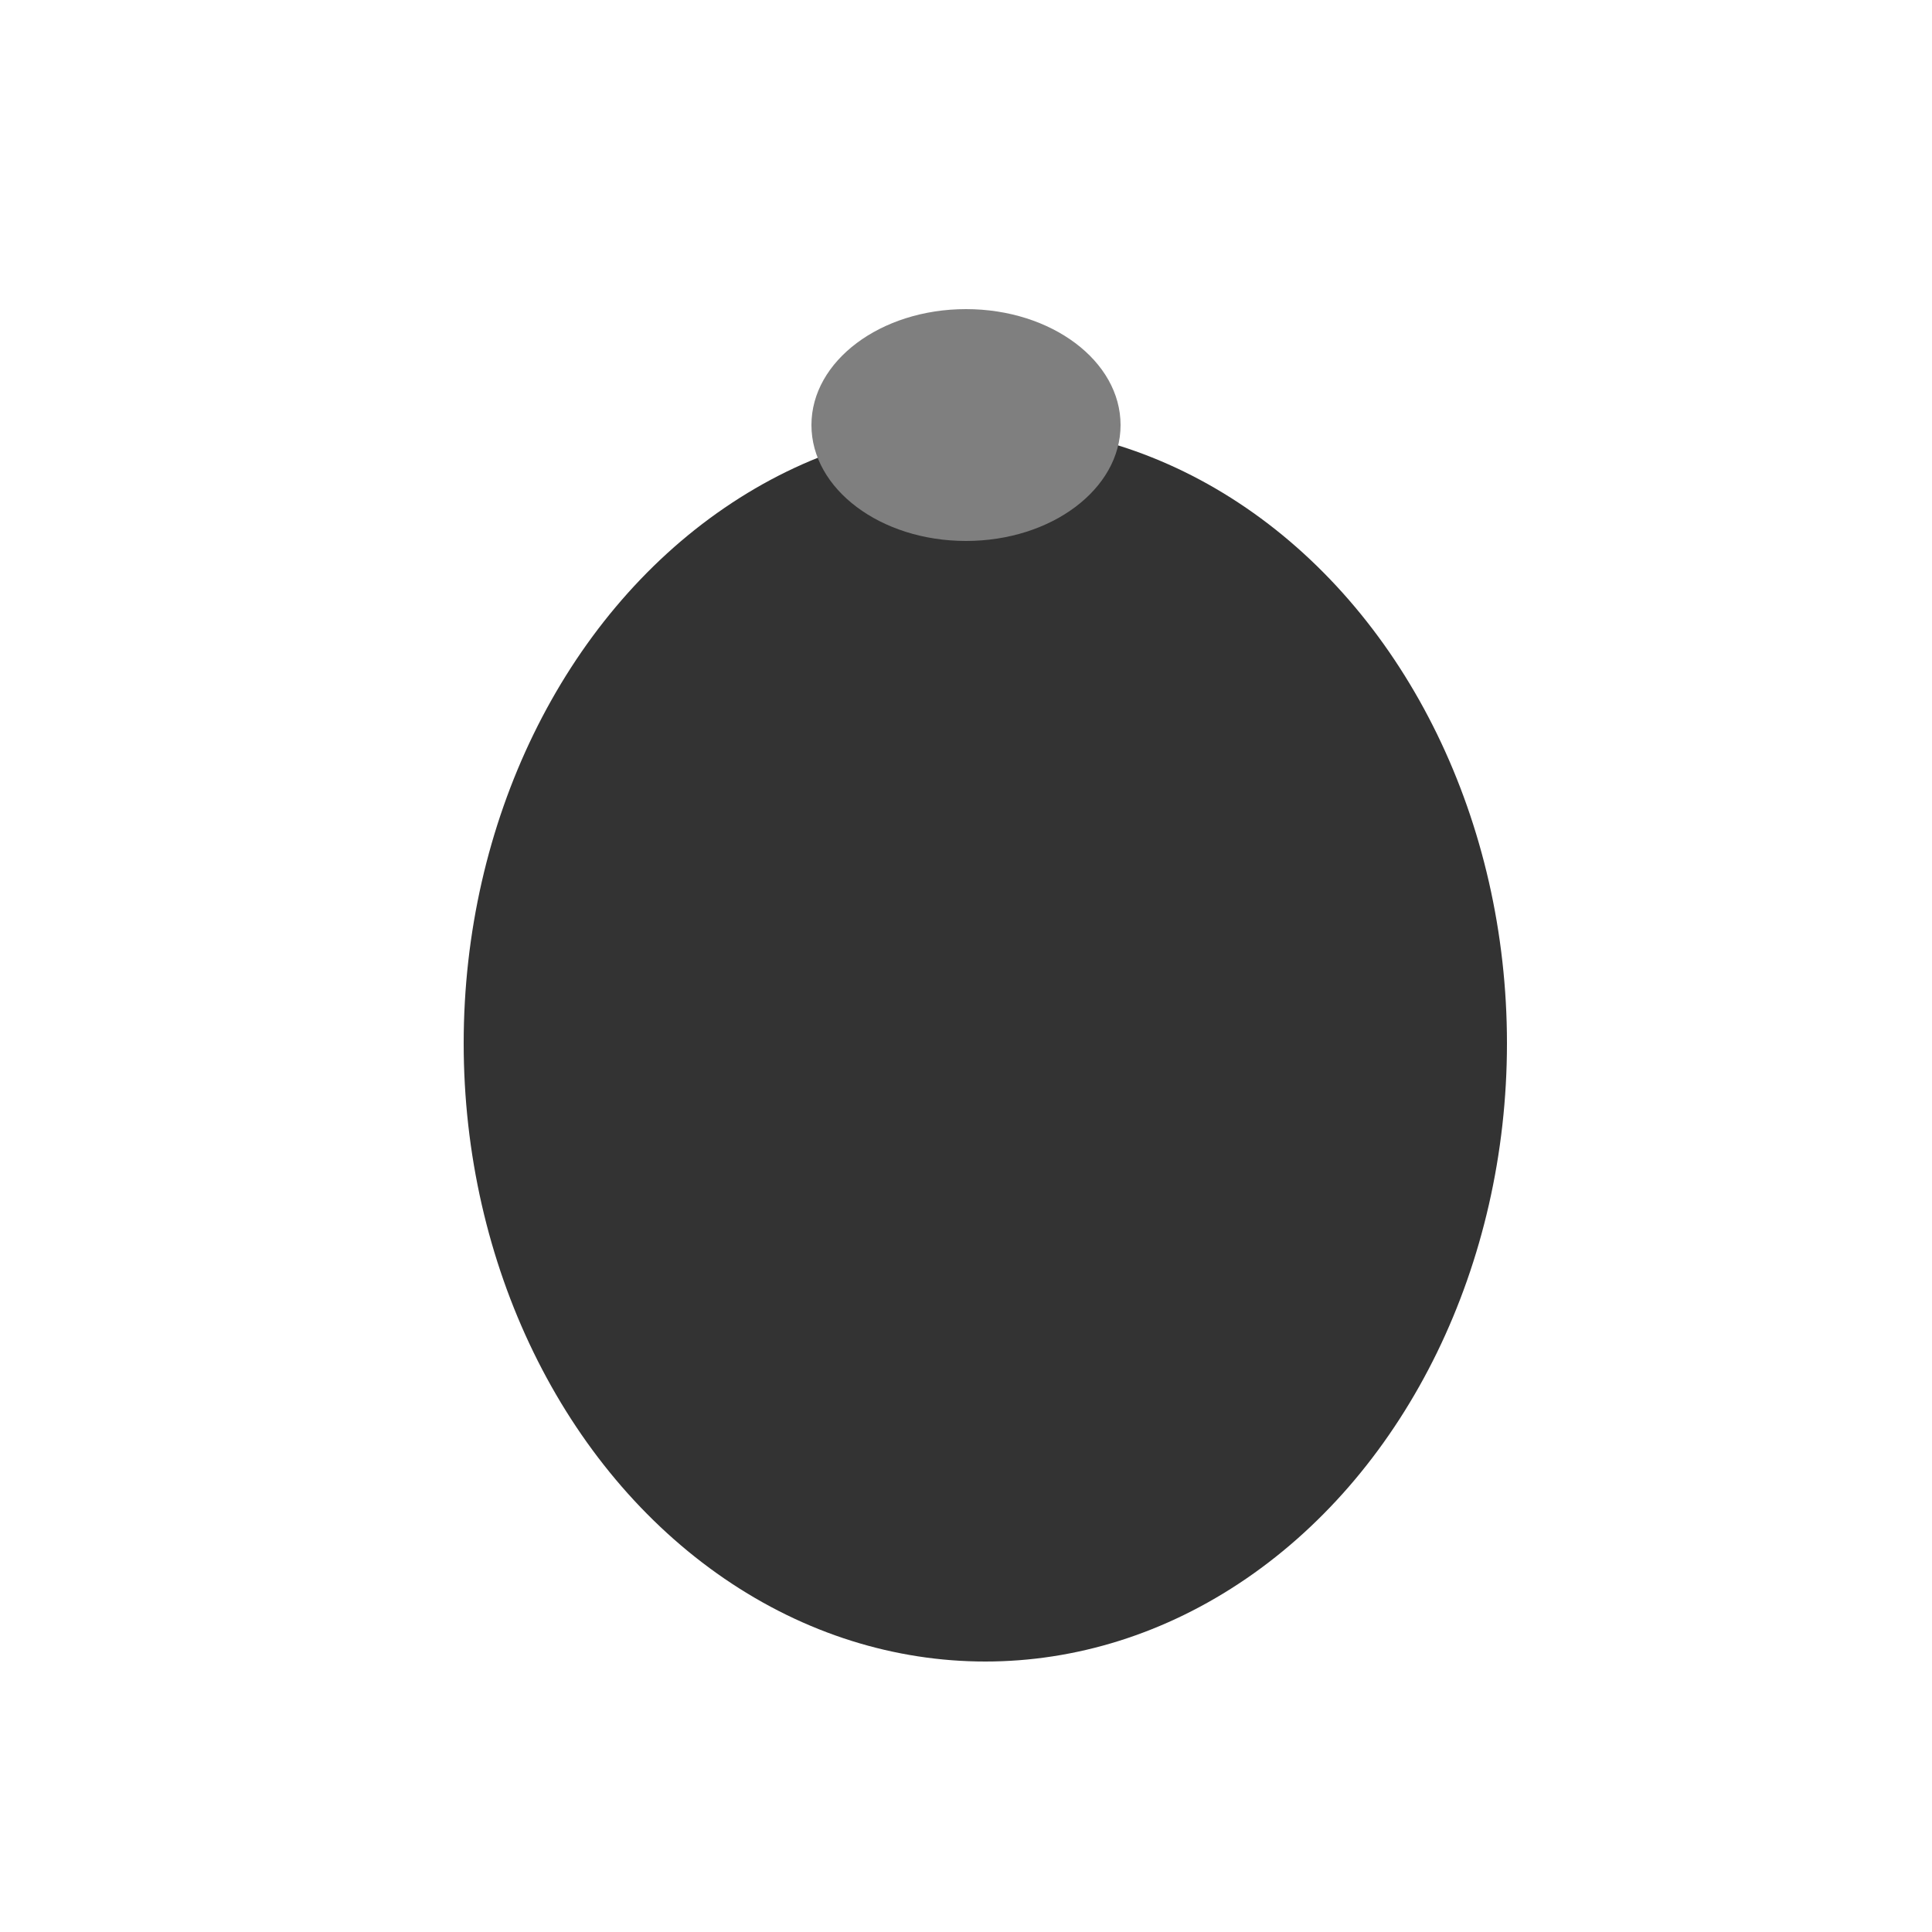<svg xmlns="http://www.w3.org/2000/svg" viewBox="0 0 50 50"><defs><style>.cls-1{fill:#333;}.cls-2{fill:#7f7f7f;}</style></defs><g id="Calque_2" data-name="Calque 2"><ellipse class="cls-1" cx="25.5" cy="27" rx="13.5" ry="16"/><ellipse class="cls-2" cx="25" cy="11" rx="4" ry="3"/></g></svg>